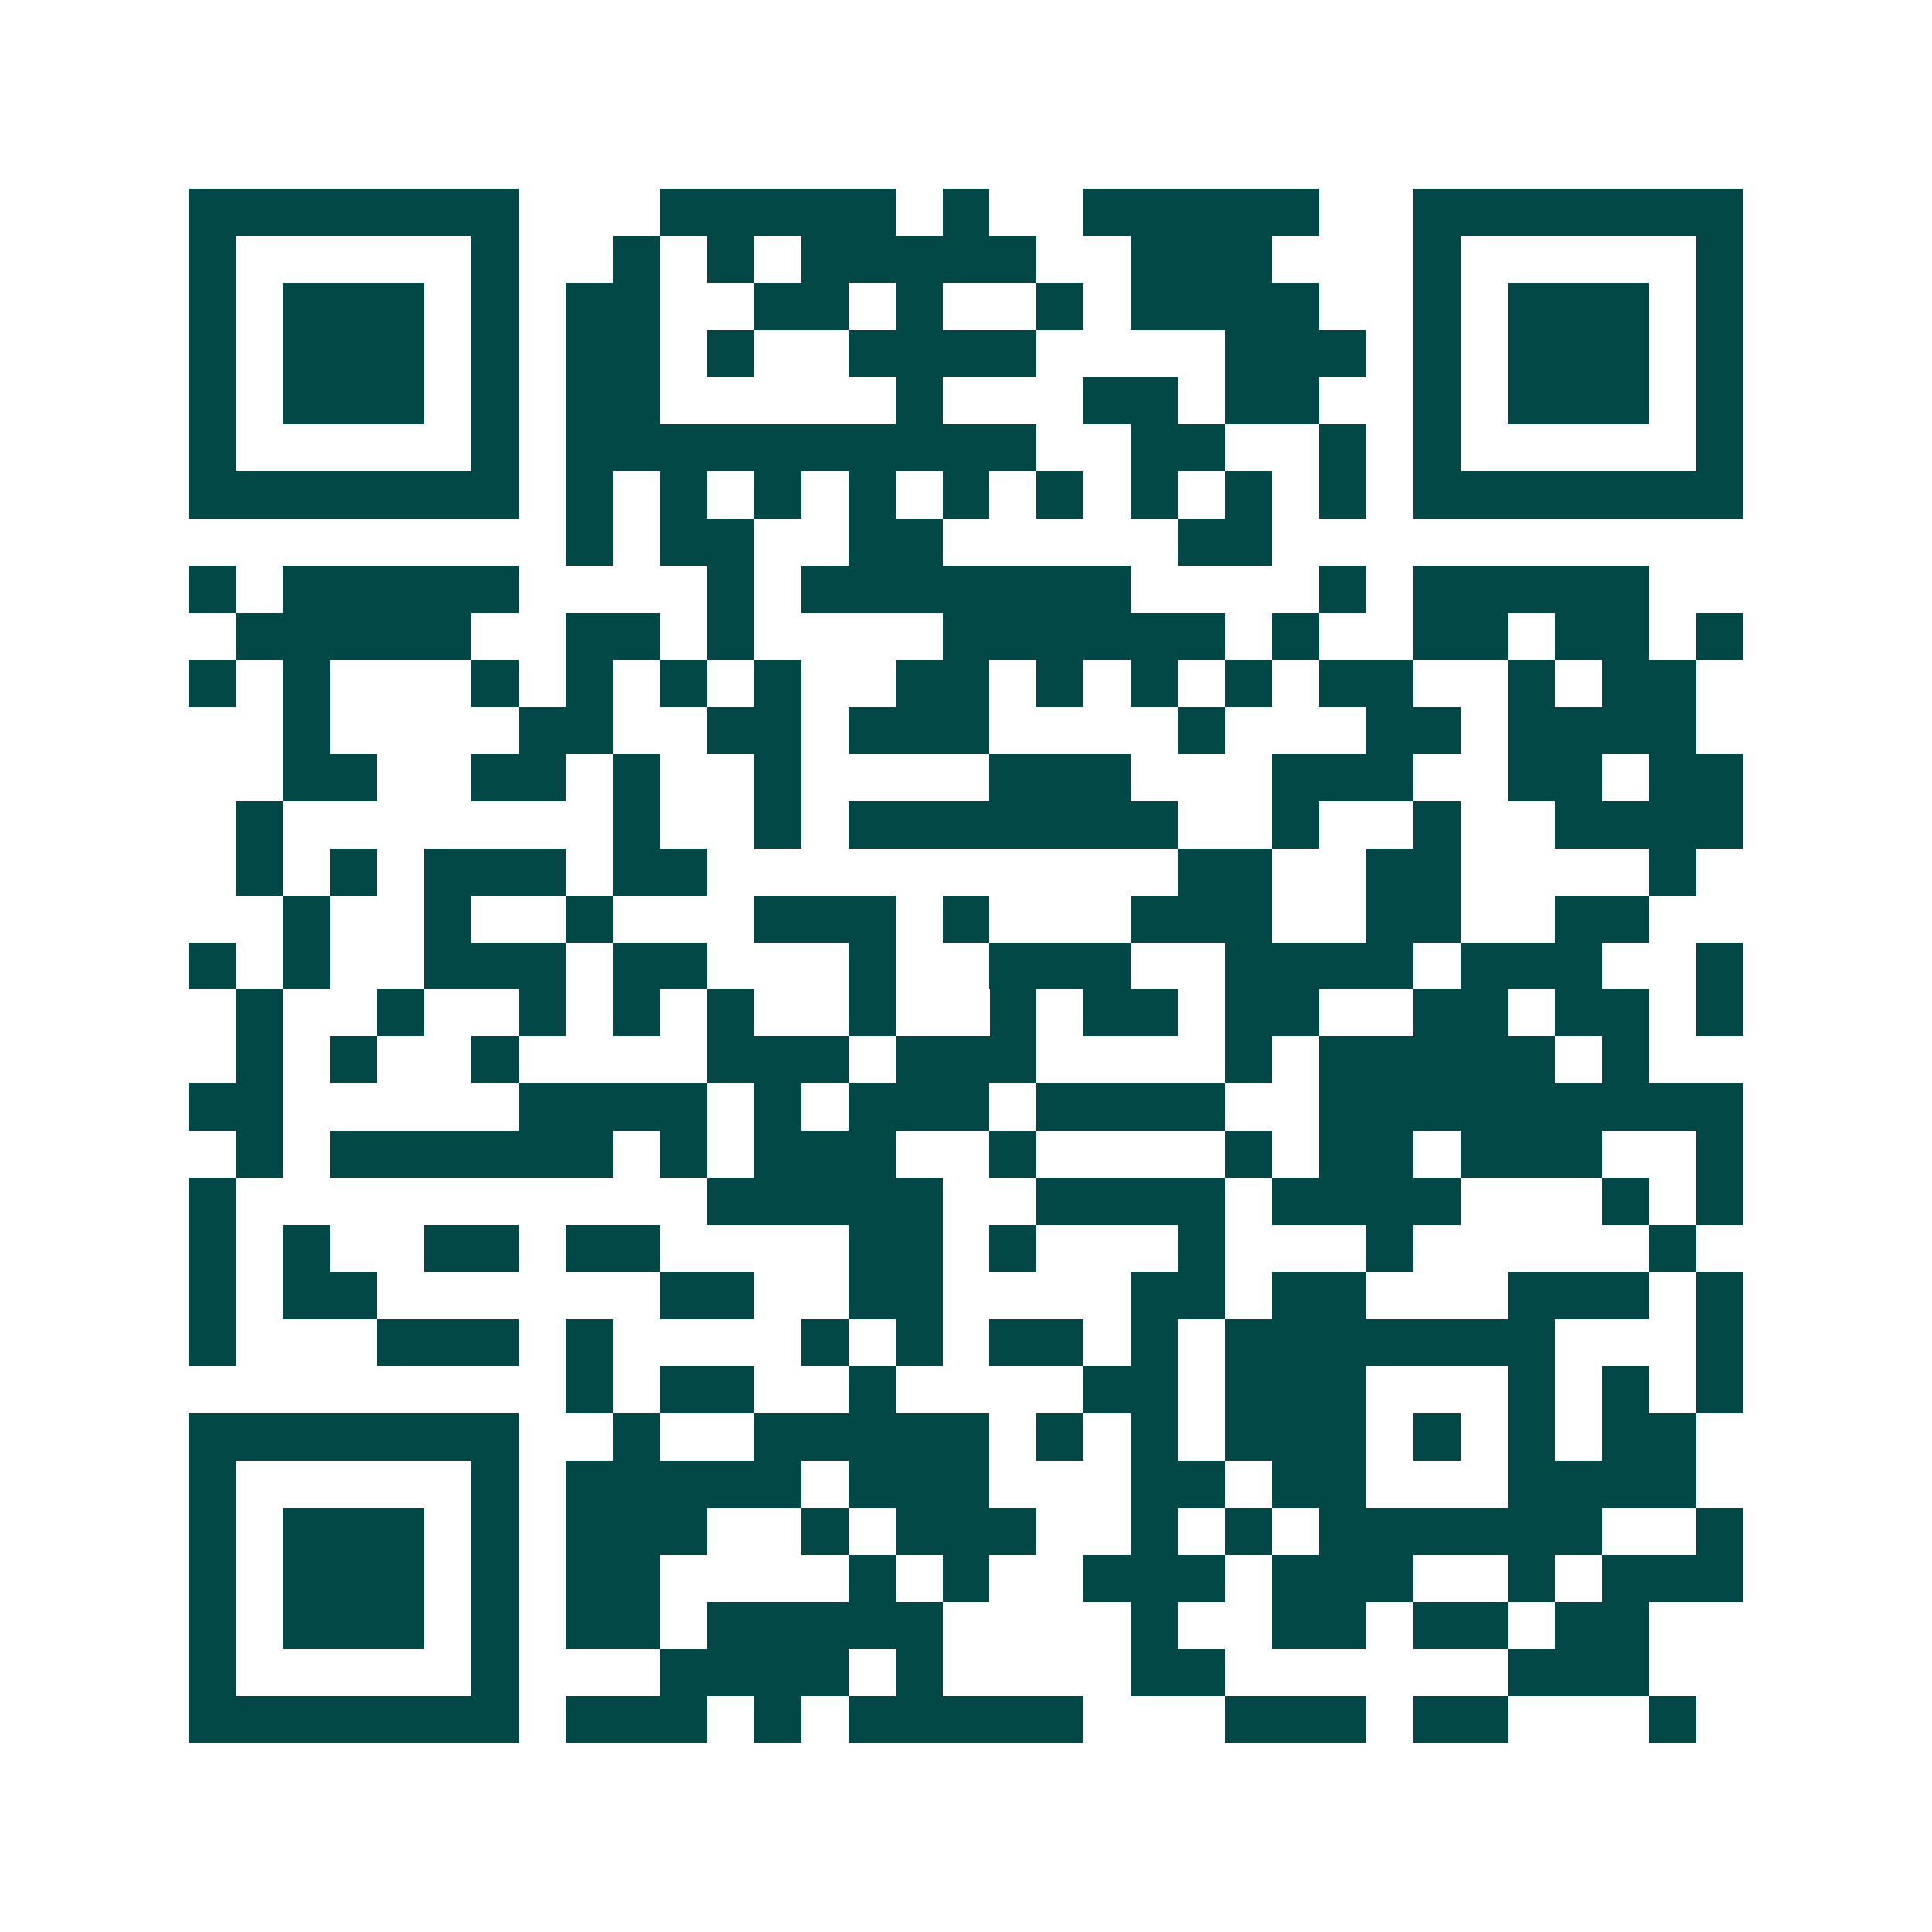 <svg xmlns="http://www.w3.org/2000/svg" width="200" height="200" viewBox="0 0 41 41" shape-rendering="crispEdges"><path fill="#ffffff" d="M0 0h41v41H0z"/><path stroke="#014847" d="M4 4.5h7m3 0h5m1 0h1m2 0h5m2 0h7M4 5.5h1m5 0h1m2 0h1m1 0h1m1 0h5m2 0h3m3 0h1m5 0h1M4 6.5h1m1 0h3m1 0h1m1 0h2m2 0h2m1 0h1m2 0h1m1 0h4m2 0h1m1 0h3m1 0h1M4 7.5h1m1 0h3m1 0h1m1 0h2m1 0h1m2 0h4m4 0h3m1 0h1m1 0h3m1 0h1M4 8.5h1m1 0h3m1 0h1m1 0h2m5 0h1m3 0h2m1 0h2m2 0h1m1 0h3m1 0h1M4 9.5h1m5 0h1m1 0h10m2 0h2m2 0h1m1 0h1m5 0h1M4 10.5h7m1 0h1m1 0h1m1 0h1m1 0h1m1 0h1m1 0h1m1 0h1m1 0h1m1 0h1m1 0h7M12 11.5h1m1 0h2m2 0h2m5 0h2M4 12.5h1m1 0h5m4 0h1m1 0h7m4 0h1m1 0h5M5 13.5h5m2 0h2m1 0h1m4 0h6m1 0h1m2 0h2m1 0h2m1 0h1M4 14.5h1m1 0h1m3 0h1m1 0h1m1 0h1m1 0h1m2 0h2m1 0h1m1 0h1m1 0h1m1 0h2m2 0h1m1 0h2M6 15.5h1m4 0h2m2 0h2m1 0h3m4 0h1m3 0h2m1 0h4M6 16.5h2m2 0h2m1 0h1m2 0h1m4 0h3m3 0h3m2 0h2m1 0h2M5 17.5h1m7 0h1m2 0h1m1 0h7m2 0h1m2 0h1m2 0h4M5 18.5h1m1 0h1m1 0h3m1 0h2m10 0h2m2 0h2m4 0h1M6 19.5h1m2 0h1m2 0h1m3 0h3m1 0h1m3 0h3m2 0h2m2 0h2M4 20.5h1m1 0h1m2 0h3m1 0h2m3 0h1m2 0h3m2 0h4m1 0h3m2 0h1M5 21.5h1m2 0h1m2 0h1m1 0h1m1 0h1m2 0h1m2 0h1m1 0h2m1 0h2m2 0h2m1 0h2m1 0h1M5 22.5h1m1 0h1m2 0h1m4 0h3m1 0h3m4 0h1m1 0h5m1 0h1M4 23.5h2m5 0h4m1 0h1m1 0h3m1 0h4m2 0h9M5 24.5h1m1 0h6m1 0h1m1 0h3m2 0h1m4 0h1m1 0h2m1 0h3m2 0h1M4 25.5h1m10 0h5m2 0h4m1 0h4m3 0h1m1 0h1M4 26.5h1m1 0h1m2 0h2m1 0h2m4 0h2m1 0h1m3 0h1m3 0h1m5 0h1M4 27.5h1m1 0h2m6 0h2m2 0h2m4 0h2m1 0h2m3 0h3m1 0h1M4 28.5h1m3 0h3m1 0h1m4 0h1m1 0h1m1 0h2m1 0h1m1 0h7m3 0h1M12 29.5h1m1 0h2m2 0h1m4 0h2m1 0h3m3 0h1m1 0h1m1 0h1M4 30.5h7m2 0h1m2 0h5m1 0h1m1 0h1m1 0h3m1 0h1m1 0h1m1 0h2M4 31.5h1m5 0h1m1 0h5m1 0h3m3 0h2m1 0h2m3 0h4M4 32.5h1m1 0h3m1 0h1m1 0h3m2 0h1m1 0h3m2 0h1m1 0h1m1 0h6m2 0h1M4 33.5h1m1 0h3m1 0h1m1 0h2m4 0h1m1 0h1m2 0h3m1 0h3m2 0h1m1 0h3M4 34.5h1m1 0h3m1 0h1m1 0h2m1 0h5m4 0h1m2 0h2m1 0h2m1 0h2M4 35.5h1m5 0h1m3 0h4m1 0h1m4 0h2m6 0h3M4 36.5h7m1 0h3m1 0h1m1 0h5m3 0h3m1 0h2m3 0h1"/></svg>
